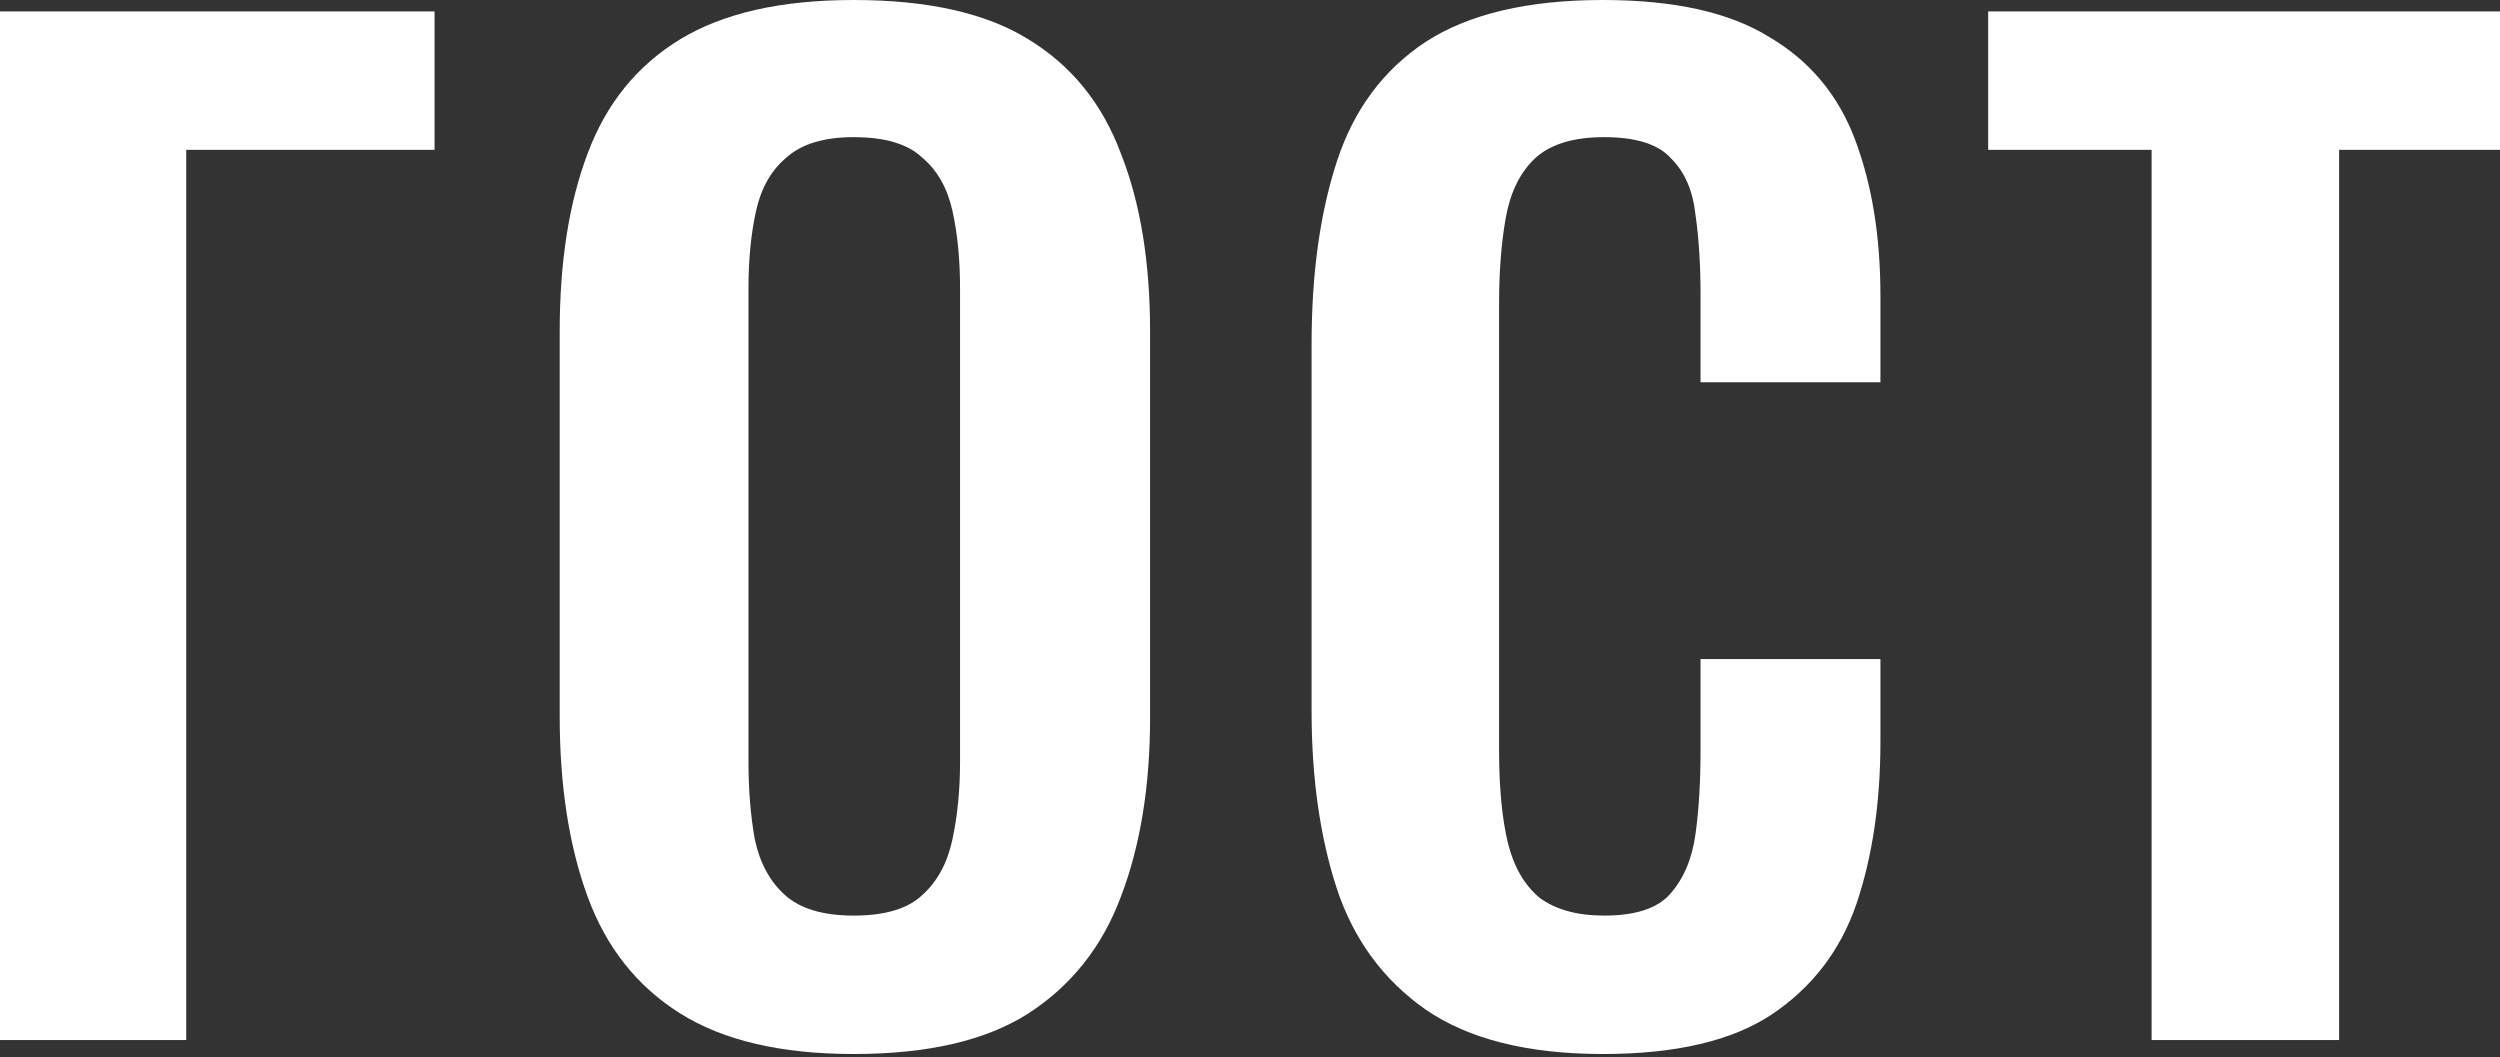 <?xml version="1.0" encoding="UTF-8"?> <svg xmlns="http://www.w3.org/2000/svg" width="305" height="129" viewBox="0 0 305 129" fill="none"><rect x="0" y="0" width="305" height="129" fill="#333333" stroke="none"/> <path d="M0 126.885V1.394H53.015V18.281H22.721V126.885H0Z" fill="white"></path> <path d="M104.142 128.589C95.281 128.589 88.222 126.936 82.967 123.631C77.712 120.326 73.951 115.575 71.684 109.378C69.417 103.181 68.284 95.848 68.284 87.378V40.436C68.284 31.966 69.417 24.736 71.684 18.746C73.951 12.652 77.712 8.005 82.967 4.803C88.222 1.601 95.281 0 104.142 0C113.21 0 120.32 1.601 125.472 4.803C130.727 8.005 134.488 12.652 136.755 18.746C139.125 24.736 140.31 31.966 140.31 40.436V87.533C140.31 95.899 139.125 103.181 136.755 109.378C134.488 115.472 130.727 120.223 125.472 123.631C120.32 126.936 113.21 128.589 104.142 128.589ZM104.142 111.702C107.955 111.702 110.737 110.875 112.489 109.223C114.344 107.57 115.58 105.298 116.198 102.406C116.817 99.514 117.126 96.364 117.126 92.956V35.168C117.126 31.657 116.817 28.506 116.198 25.718C115.58 22.929 114.344 20.76 112.489 19.211C110.737 17.558 107.955 16.732 104.142 16.732C100.536 16.732 97.805 17.558 95.95 19.211C94.096 20.76 92.859 22.929 92.241 25.718C91.623 28.506 91.314 31.657 91.314 35.168V92.956C91.314 96.364 91.571 99.514 92.086 102.406C92.705 105.298 93.941 107.57 95.796 109.223C97.651 110.875 100.433 111.702 104.142 111.702Z" fill="white"></path> <path d="M195.563 128.589C186.392 128.589 179.179 126.781 173.924 123.166C168.772 119.551 165.166 114.645 163.105 108.448C161.044 102.148 160.014 94.918 160.014 86.759V41.985C160.014 33.412 161.044 25.976 163.105 19.676C165.166 13.375 168.772 8.521 173.924 5.113C179.179 1.704 186.392 0 195.563 0C204.219 0 210.968 1.498 215.811 4.493C220.757 7.385 224.261 11.568 226.321 17.042C228.382 22.516 229.413 28.868 229.413 36.098V46.633H207.465V35.788C207.465 32.276 207.259 29.075 206.846 26.183C206.537 23.291 205.558 21.018 203.91 19.366C202.364 17.61 199.633 16.732 195.718 16.732C191.802 16.732 188.917 17.662 187.062 19.521C185.31 21.276 184.177 23.704 183.662 26.802C183.147 29.797 182.889 33.206 182.889 37.027V91.561C182.889 96.106 183.25 99.876 183.971 102.871C184.692 105.763 185.98 107.984 187.835 109.533C189.793 110.979 192.42 111.702 195.718 111.702C199.53 111.702 202.209 110.824 203.755 109.068C205.404 107.209 206.434 104.782 206.846 101.786C207.259 98.791 207.465 95.434 207.465 91.716V80.407H229.413V90.477C229.413 97.913 228.434 104.524 226.476 110.307C224.518 115.988 221.066 120.481 216.12 123.786C211.277 126.988 204.425 128.589 195.563 128.589Z" fill="white"></path> <path d="M262.495 126.885V18.281H242.557V1.394H305.001V18.281H285.371V126.885H262.495Z" fill="white"></path> </svg> 